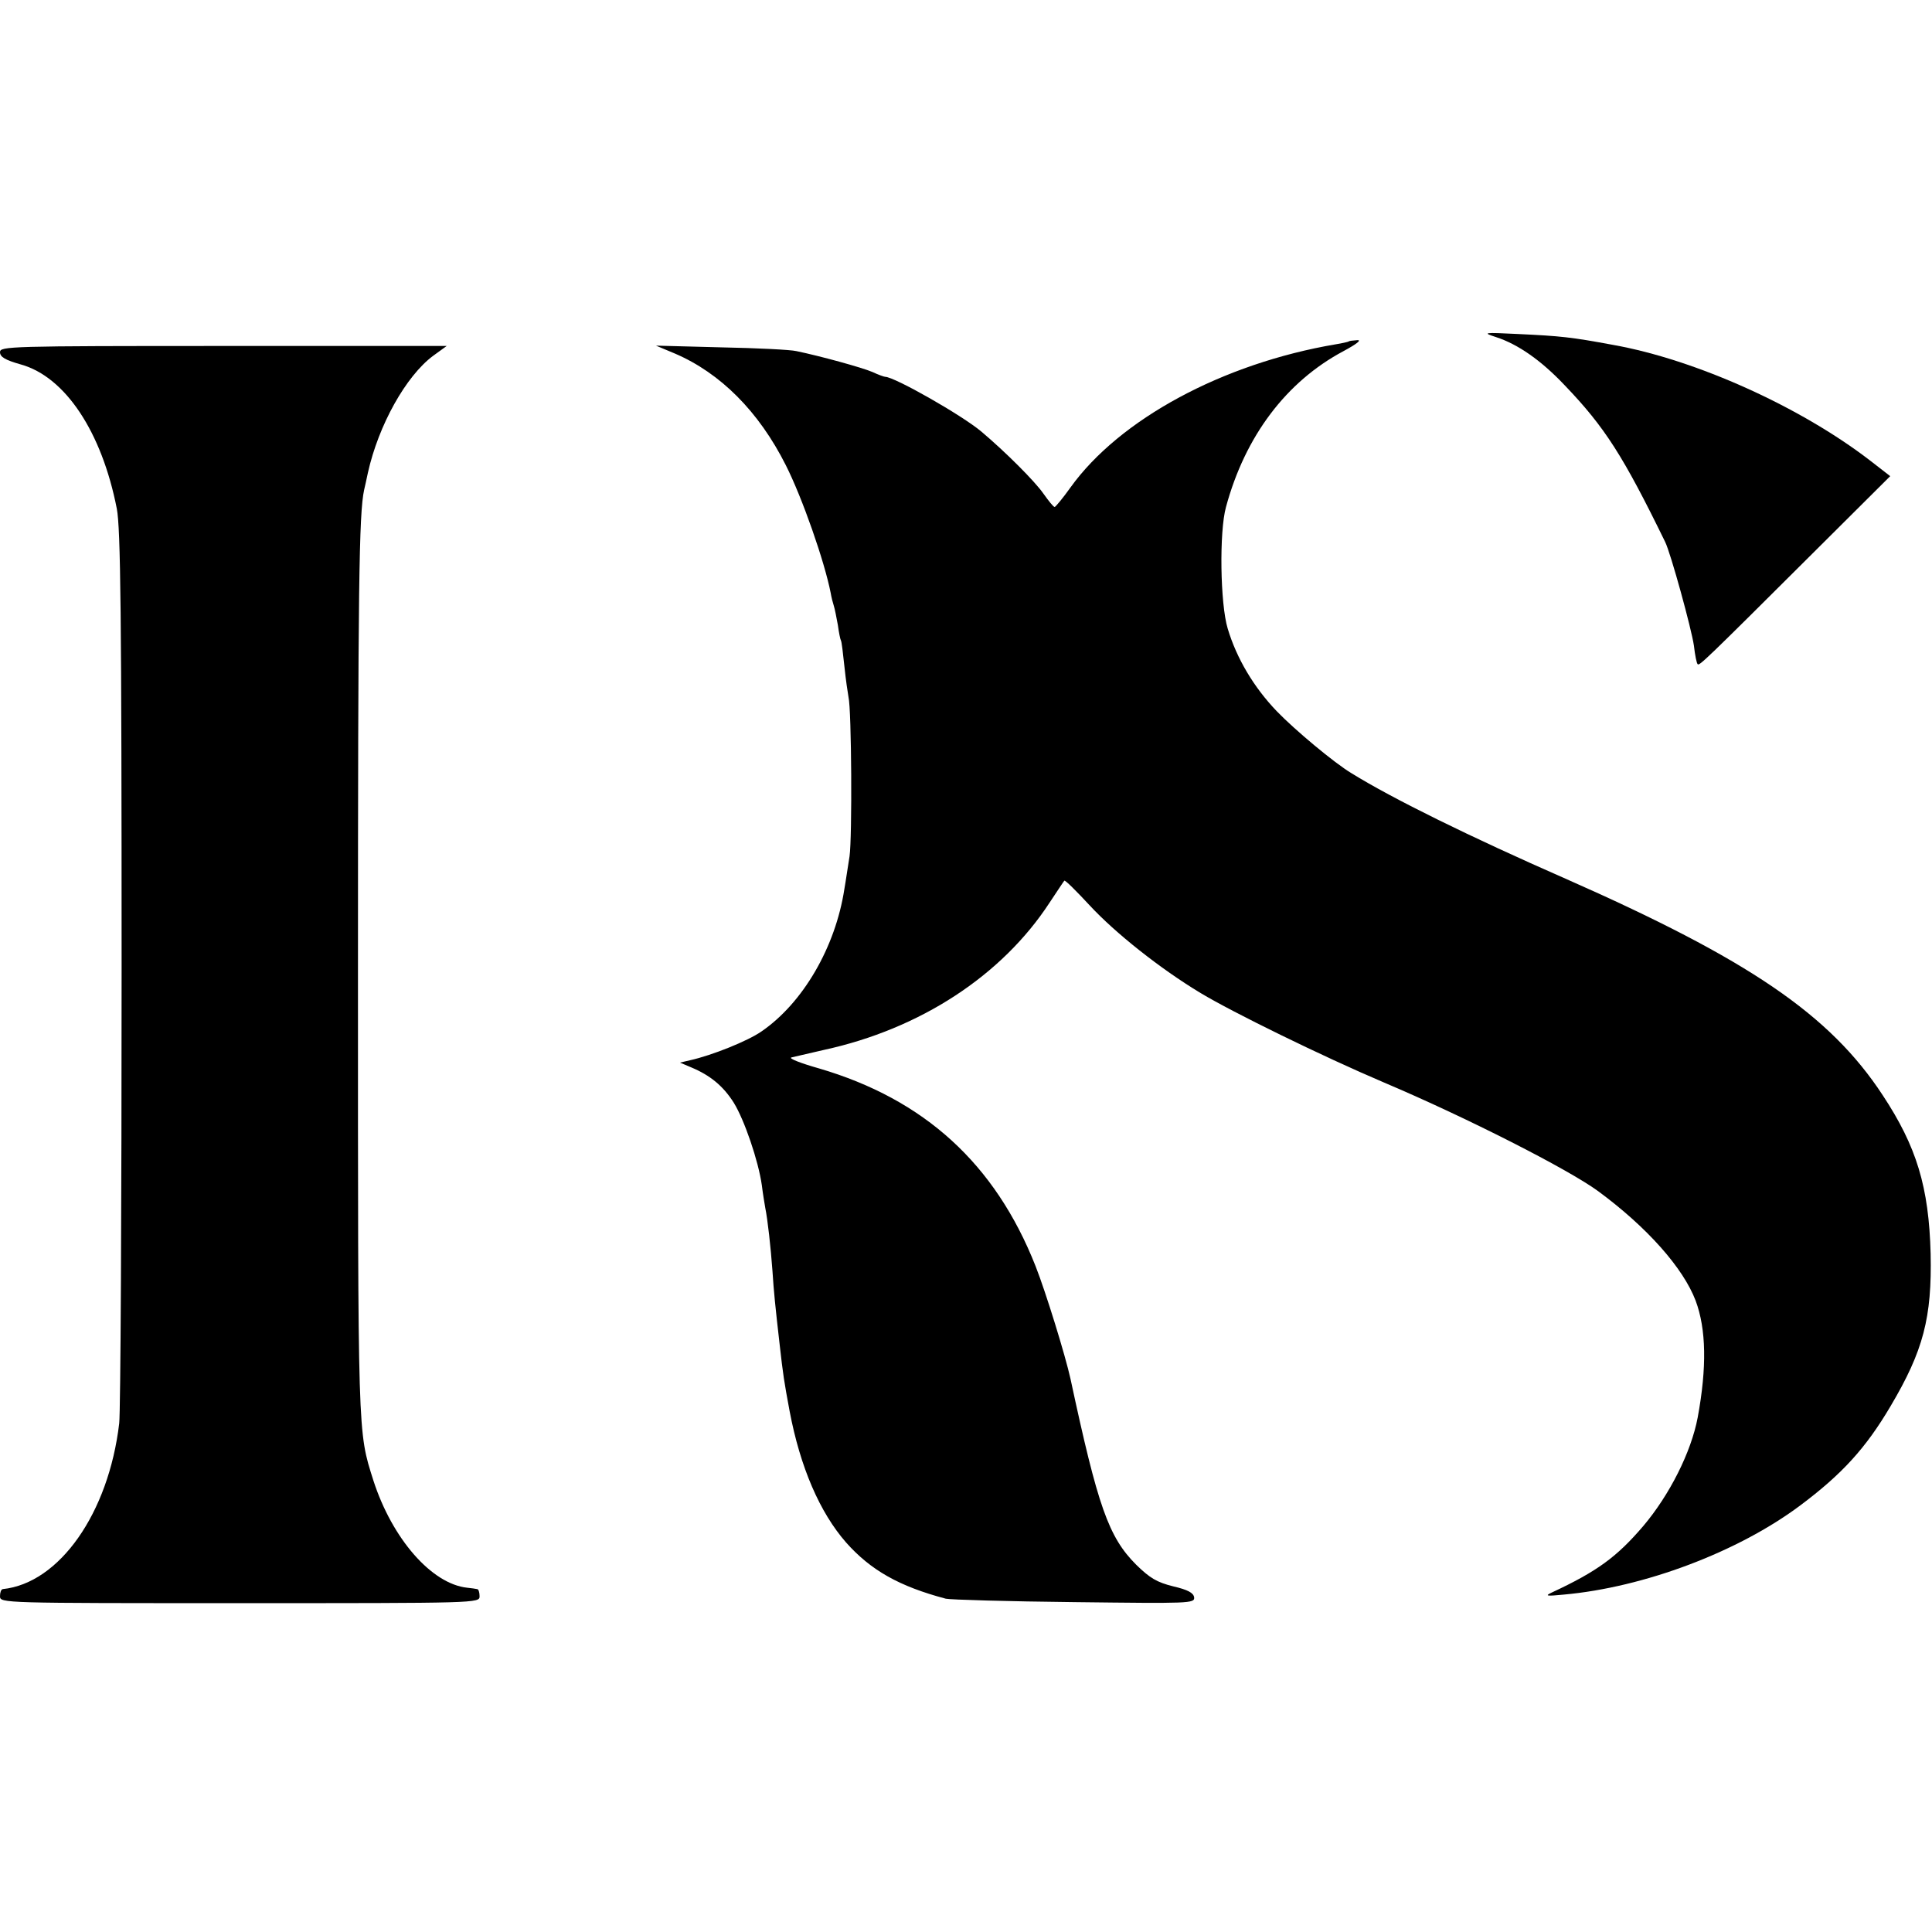 <?xml version="1.0" standalone="no"?>
<!DOCTYPE svg PUBLIC "-//W3C//DTD SVG 20010904//EN"
 "http://www.w3.org/TR/2001/REC-SVG-20010904/DTD/svg10.dtd">
<svg version="1.0" xmlns="http://www.w3.org/2000/svg"
 width="564pt" height="564pt" viewBox="0 0 564 564"
 preserveAspectRatio="xMidYMid meet">
<g transform="translate(0,564) scale(0.1,-0.1)"
fill="#000000" stroke="none">
<path d="M4367 4656 c65 -21 133 -69 201 -141 117 -122 171 -207 293 -457 16
-32 77 -254 84 -303 3 -27 8 -52 11 -54 5 -5 21 10 334 322 l228 227 -58 45
c-205 158 -510 295 -750 338 -124 23 -153 26 -280 32 -100 5 -103 4 -63 -9z"/>
<path d="M3937 4643 c-2 -1 -18 -5 -37 -8 -331 -56 -632 -219 -775 -418 -22
-31 -43 -56 -46 -57 -4 0 -18 18 -33 39 -25 36 -110 121 -181 181 -57 48 -254
160 -281 160 -3 0 -20 6 -37 14 -30 13 -154 47 -222 61 -16 4 -115 9 -220 11
l-190 5 55 -23 c133 -57 245 -169 324 -326 48 -95 113 -281 131 -373 2 -12 6
-28 9 -37 3 -9 8 -35 12 -57 3 -22 7 -42 9 -45 2 -3 6 -37 10 -75 4 -39 10
-79 12 -90 9 -37 11 -410 3 -465 -5 -30 -11 -73 -15 -95 -26 -170 -121 -333
-242 -416 -40 -28 -145 -70 -208 -84 l-30 -7 33 -14 c55 -23 93 -54 124 -103
31 -50 72 -170 82 -241 3 -25 8 -54 10 -66 7 -34 16 -115 21 -184 4 -62 8
-101 21 -215 10 -89 13 -108 29 -194 31 -164 88 -296 165 -384 72 -81 155
-128 291 -164 13 -3 182 -8 376 -10 336 -4 351 -4 349 14 -2 13 -18 22 -61 32
-48 12 -68 24 -108 63 -81 81 -112 170 -192 543 -15 68 -72 253 -102 329 -118
299 -325 487 -632 577 -53 15 -89 29 -81 32 8 2 51 12 95 22 281 61 520 217
659 430 22 33 41 62 43 64 2 3 35 -30 74 -72 74 -80 206 -185 324 -256 93 -56
354 -184 535 -261 243 -103 539 -254 625 -317 144 -106 249 -225 285 -320 31
-83 33 -195 6 -341 -19 -101 -82 -226 -159 -317 -77 -90 -134 -132 -267 -194
-21 -10 -16 -11 35 -6 234 21 508 124 690 260 123 92 192 168 264 290 96 162
121 259 117 445 -5 195 -41 313 -140 463 -154 235 -391 396 -926 632 -278 122
-504 233 -625 308 -50 30 -165 126 -218 181 -67 70 -117 154 -143 241 -22 72
-25 283 -5 355 56 207 176 366 343 455 39 21 54 33 40 32 -13 -1 -24 -2 -25
-4z"/>
<path d="M0 4612 c0 -14 15 -23 61 -36 129 -36 236 -196 280 -421 11 -57 14
-303 14 -1340 0 -698 -3 -1297 -7 -1330 -31 -263 -175 -467 -340 -484 -5 -1
-8 -10 -8 -21 0 -20 7 -20 700 -20 693 0 700 0 700 20 0 11 -3 21 -7 21 -5 1
-18 3 -29 4 -104 11 -219 143 -274 313 -46 146 -45 115 -45 1477 0 1133 3
1347 18 1415 2 8 7 31 11 50 31 139 111 282 190 341 l40 29 -652 0 c-626 0
-652 -1 -652 -18z"/>
</g>
</svg>
